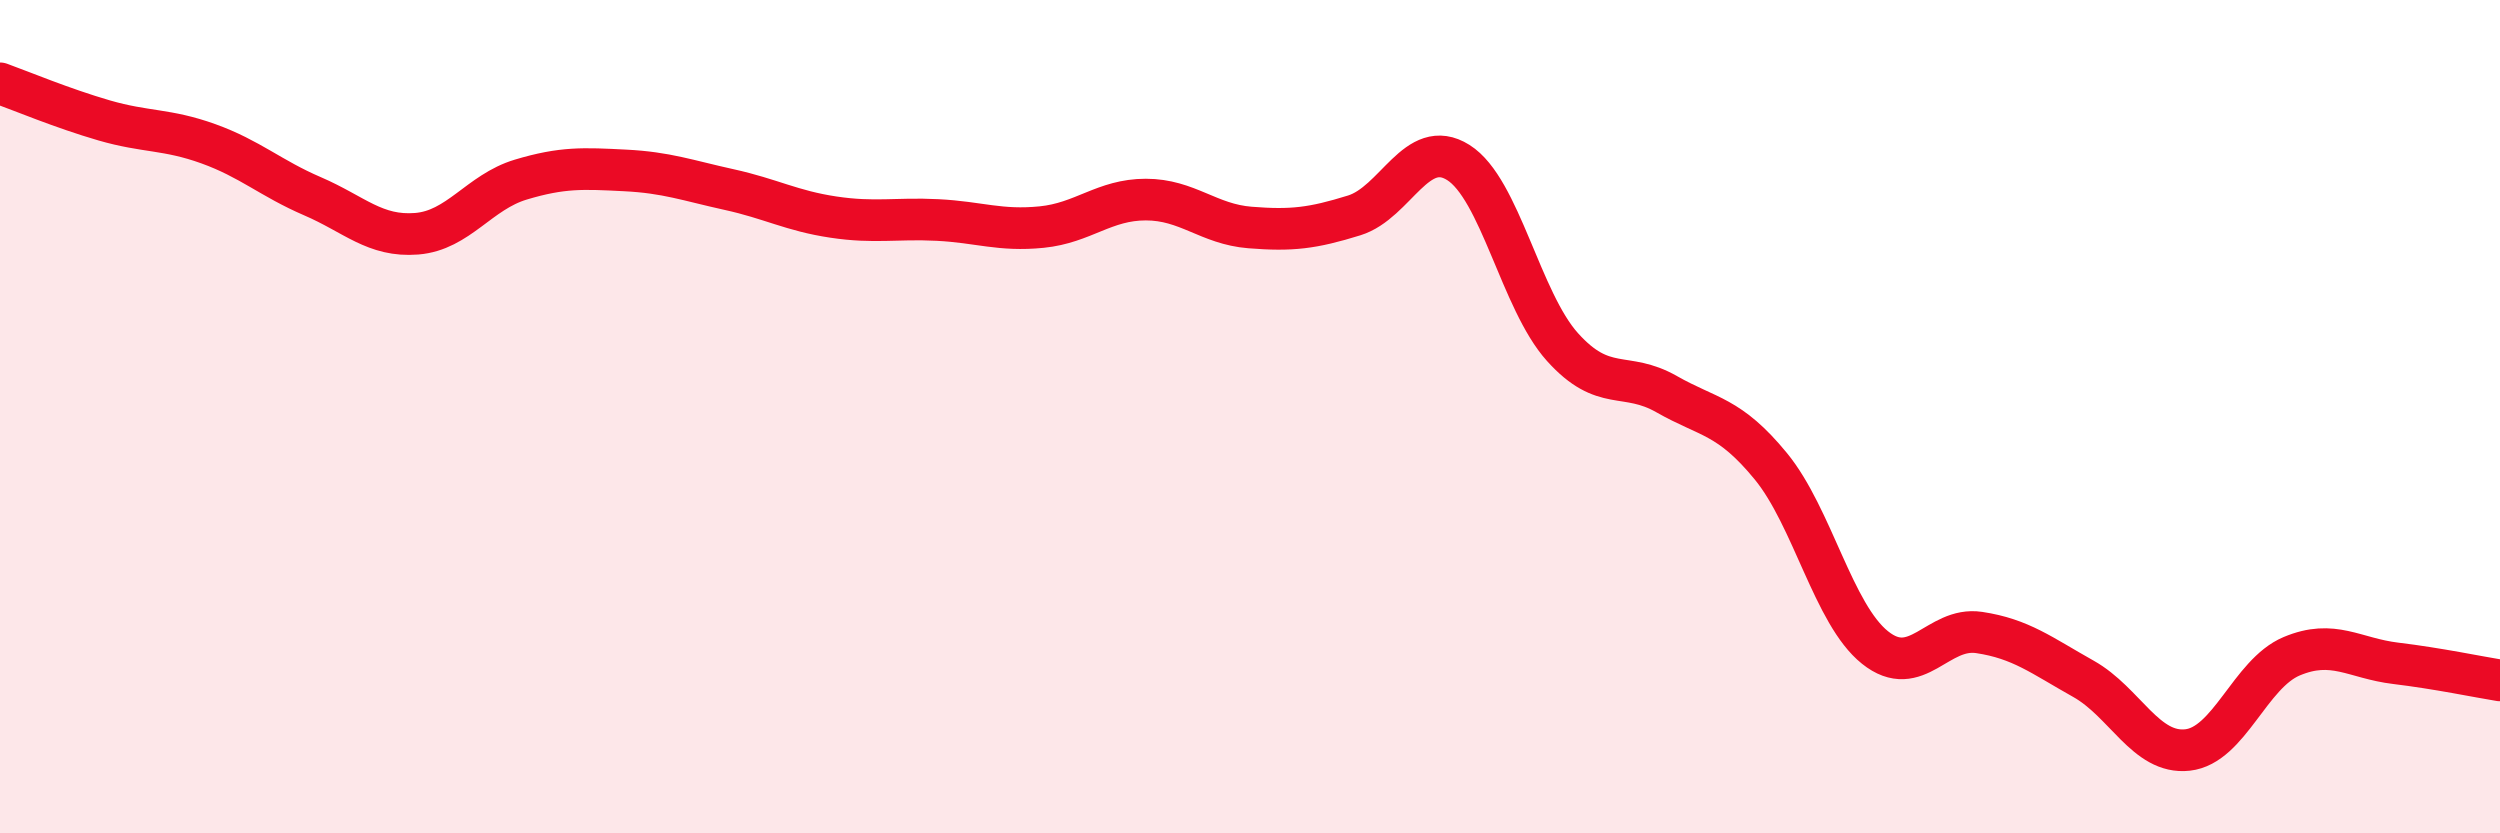 
    <svg width="60" height="20" viewBox="0 0 60 20" xmlns="http://www.w3.org/2000/svg">
      <path
        d="M 0,2 C 0.5,2.18 1.5,2.6 2.5,2.89 C 3.5,3.18 4,3.09 5,3.45 C 6,3.81 6.5,4.28 7.5,4.71 C 8.5,5.14 9,5.69 10,5.61 C 11,5.53 11.5,4.61 12.5,4.31 C 13.5,4.01 14,4.04 15,4.09 C 16,4.14 16.5,4.33 17.5,4.55 C 18.5,4.77 19,5.06 20,5.21 C 21,5.36 21.5,5.23 22.5,5.28 C 23.5,5.33 24,5.55 25,5.45 C 26,5.35 26.5,4.79 27.5,4.79 C 28.5,4.79 29,5.38 30,5.46 C 31,5.54 31.5,5.48 32.5,5.17 C 33.5,4.86 34,3.27 35,3.9 C 36,4.53 36.5,7.22 37.5,8.33 C 38.5,9.44 39,8.89 40,9.46 C 41,10.03 41.5,9.97 42.5,11.19 C 43.5,12.41 44,14.74 45,15.54 C 46,16.34 46.5,15.03 47.5,15.18 C 48.5,15.33 49,15.73 50,16.29 C 51,16.85 51.5,18.11 52.5,18 C 53.5,17.89 54,16.17 55,15.75 C 56,15.33 56.5,15.8 57.5,15.92 C 58.5,16.04 59.5,16.25 60,16.33L60 20L0 20Z"
        fill="#EB0A25"
        opacity="0.1"
        stroke-linecap="round"
        stroke-linejoin="round"
      />
      <path
        d="M 0,2 C 0.5,2.18 1.5,2.6 2.5,2.89 C 3.5,3.18 4,3.09 5,3.45 C 6,3.81 6.5,4.28 7.5,4.71 C 8.5,5.14 9,5.69 10,5.61 C 11,5.53 11.5,4.61 12.5,4.31 C 13.5,4.01 14,4.04 15,4.09 C 16,4.14 16.5,4.33 17.5,4.55 C 18.5,4.77 19,5.06 20,5.21 C 21,5.36 21.5,5.23 22.5,5.28 C 23.5,5.33 24,5.55 25,5.45 C 26,5.35 26.5,4.79 27.5,4.79 C 28.5,4.79 29,5.38 30,5.46 C 31,5.54 31.5,5.48 32.5,5.17 C 33.5,4.86 34,3.27 35,3.9 C 36,4.53 36.5,7.22 37.5,8.33 C 38.5,9.44 39,8.89 40,9.46 C 41,10.03 41.5,9.97 42.5,11.19 C 43.5,12.41 44,14.74 45,15.54 C 46,16.34 46.5,15.03 47.5,15.18 C 48.5,15.33 49,15.73 50,16.29 C 51,16.85 51.5,18.11 52.5,18 C 53.5,17.89 54,16.17 55,15.75 C 56,15.33 56.5,15.8 57.5,15.92 C 58.5,16.04 59.5,16.25 60,16.33"
        stroke="#EB0A25"
        stroke-width="1"
        fill="none"
        stroke-linecap="round"
        stroke-linejoin="round"
      />
    </svg>
  
